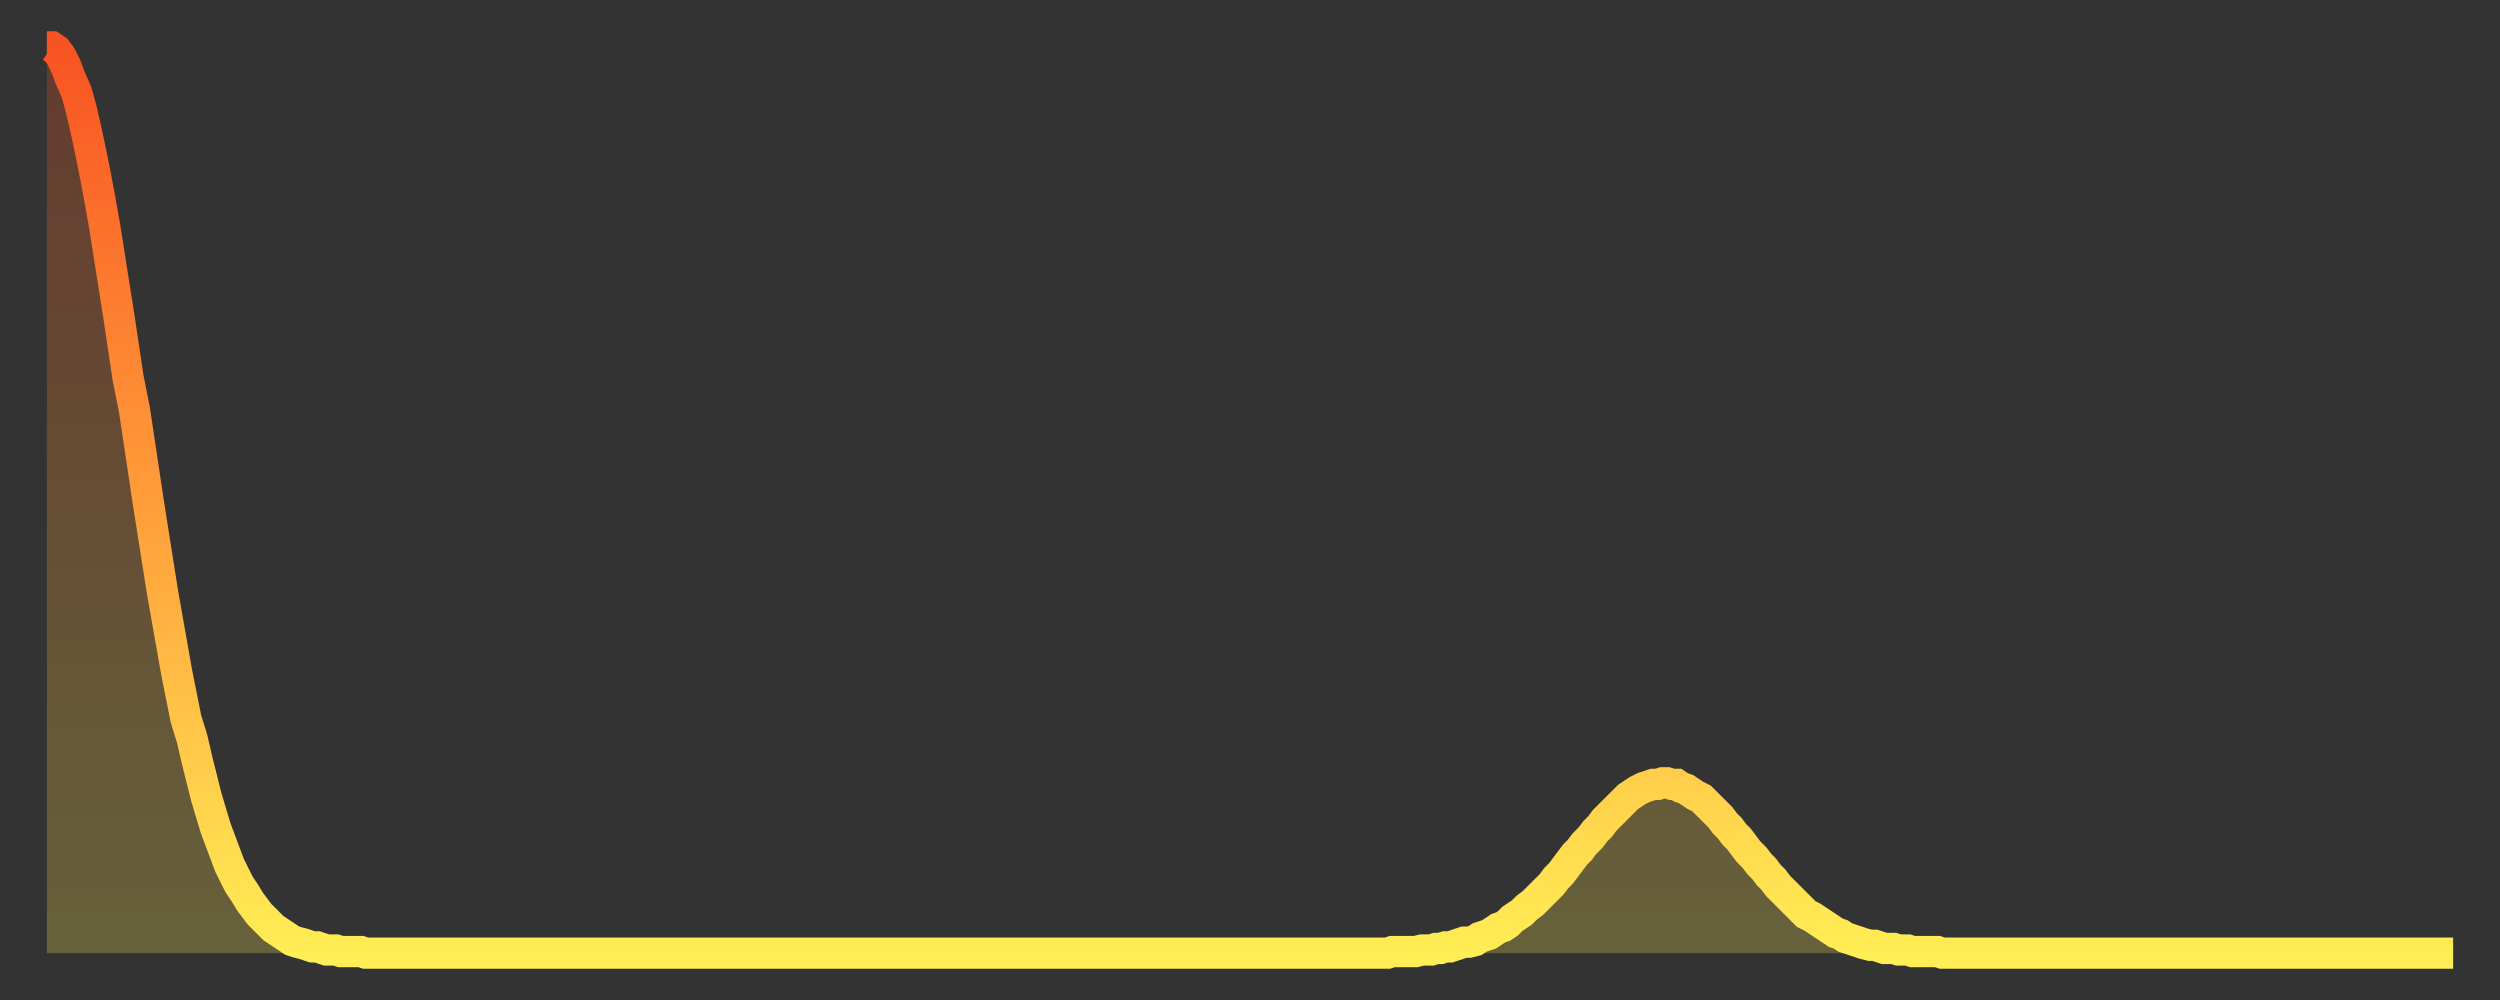 <?xml version="1.0" encoding="utf-8" ?>
<svg baseProfile="full" height="64" version="1.1" width="160" xmlns="http://www.w3.org/2000/svg" xmlns:ev="http://www.w3.org/2001/xml-events" xmlns:xlink="http://www.w3.org/1999/xlink"><rect width="100%" height="100%" fill="#333333" stroke="none"/><defs><linearGradient id="id2450098" x1="0" x2="0" y1="0" y2="1"><stop offset="0%" stop-color="#f85322" /><stop offset="50%" stop-color="#ff9d3a" /><stop offset="100%" stop-color="#ffee55" /></linearGradient></defs><g transform="translate(3,3)"><g><path d="M 0.0 0.0 0.3 0.0 0.6 0.2 0.9 0.6 1.2 1.2 1.5 2.0 1.9 2.9 2.2 4.0 2.5 5.3 2.8 6.7 3.1 8.2 3.4 9.8 3.7 11.5 4.0 13.4 4.3 15.3 4.6 17.2 4.9 19.2 5.2 21.2 5.6 23.2 5.9 25.2 6.2 27.2 6.5 29.2 6.8 31.1 7.1 33.0 7.4 34.9 7.7 36.6 8.0 38.3 8.3 40.0 8.6 41.5 8.9 43.0 9.3 44.3 9.6 45.6 9.9 46.8 10.2 48.0 10.5 49.0 10.8 50.0 11.1 50.8 11.4 51.6 11.7 52.4 12.0 53.0 12.3 53.6 12.7 54.2 13.0 54.7 13.3 55.1 13.6 55.5 13.9 55.8 14.2 56.1 14.5 56.4 14.8 56.6 15.1 56.8 15.4 57.0 15.7 57.2 16.0 57.3 16.4 57.4 16.7 57.5 17.0 57.6 17.3 57.6 17.6 57.7 17.9 57.8 18.2 57.8 18.5 57.8 18.8 57.9 19.1 57.9 19.4 57.9 19.8 57.9 20.1 57.9 20.4 58.0 20.7 58.0 21.0 58.0 21.3 58.0 21.6 58.0 21.9 58.0 22.2 58.0 22.5 58.0 22.8 58.0 23.1 58.0 23.5 58.0 23.8 58.0 24.1 58.0 24.4 58.0 24.7 58.0 25.0 58.0 25.3 58.0 25.6 58.0 25.9 58.0 26.2 58.0 26.5 58.0 26.8 58.0 27.2 58.0 27.5 58.0 27.8 58.0 28.1 58.0 28.4 58.0 28.7 58.0 29.0 58.0 29.3 58.0 29.6 58.0 29.9 58.0 30.2 58.0 30.6 58.0 30.9 58.0 31.2 58.0 31.5 58.0 31.8 58.0 32.1 58.0 32.4 58.0 32.7 58.0 33.0 58.0 33.3 58.0 33.6 58.0 33.9 58.0 34.3 58.0 34.6 58.0 34.9 58.0 35.2 58.0 35.5 58.0 35.8 58.0 36.1 58.0 36.4 58.0 36.7 58.0 37.0 58.0 37.3 58.0 37.7 58.0 38.0 58.0 38.3 58.0 38.6 58.0 38.9 58.0 39.2 58.0 39.5 58.0 39.8 58.0 40.1 58.0 40.4 58.0 40.7 58.0 41.0 58.0 41.4 58.0 41.7 58.0 42.0 58.0 42.3 58.0 42.6 58.0 42.9 58.0 43.2 58.0 43.5 58.0 43.8 58.0 44.1 58.0 44.4 58.0 44.7 58.0 45.1 58.0 45.4 58.0 45.7 58.0 46.0 58.0 46.3 58.0 46.6 58.0 46.9 58.0 47.2 58.0 47.5 58.0 47.8 58.0 48.1 58.0 48.5 58.0 48.8 58.0 49.1 58.0 49.4 58.0 49.7 58.0 50.0 58.0 50.3 58.0 50.6 58.0 50.9 58.0 51.2 58.0 51.5 58.0 51.8 58.0 52.2 58.0 52.5 58.0 52.8 58.0 53.1 58.0 53.4 58.0 53.7 58.0 54.0 58.0 54.3 58.0 54.6 58.0 54.9 58.0 55.2 58.0 55.6 58.0 55.9 58.0 56.2 58.0 56.5 58.0 56.8 58.0 57.1 58.0 57.4 58.0 57.7 58.0 58.0 58.0 58.3 58.0 58.6 58.0 58.9 58.0 59.3 58.0 59.6 58.0 59.9 58.0 60.2 58.0 60.5 58.0 60.8 58.0 61.1 58.0 61.4 58.0 61.7 58.0 62.0 58.0 62.3 58.0 62.6 58.0 63.0 58.0 63.3 58.0 63.6 58.0 63.9 58.0 64.2 58.0 64.5 58.0 64.8 58.0 65.1 58.0 65.4 58.0 65.7 58.0 66.0 58.0 66.4 58.0 66.7 58.0 67.0 58.0 67.3 58.0 67.6 58.0 67.9 58.0 68.2 58.0 68.5 58.0 68.8 58.0 69.1 58.0 69.4 58.0 69.7 58.0 70.1 58.0 70.4 58.0 70.7 58.0 71.0 58.0 71.3 58.0 71.6 58.0 71.9 58.0 72.2 58.0 72.5 58.0 72.8 58.0 73.1 58.0 73.5 58.0 73.8 58.0 74.1 58.0 74.4 58.0 74.7 58.0 75.0 58.0 75.3 58.0 75.6 58.0 75.9 58.0 76.2 58.0 76.5 58.0 76.8 58.0 77.2 58.0 77.5 58.0 77.8 58.0 78.1 58.0 78.4 58.0 78.7 58.0 79.0 58.0 79.3 58.0 79.6 58.0 79.9 58.0 80.2 58.0 80.5 58.0 80.9 58.0 81.2 58.0 81.5 58.0 81.8 58.0 82.1 58.0 82.4 58.0 82.7 58.0 83.0 58.0 83.3 58.0 83.6 58.0 83.9 58.0 84.3 58.0 84.6 58.0 84.9 58.0 85.2 58.0 85.5 58.0 85.8 58.0 86.1 57.9 86.4 57.9 86.7 57.9 87.0 57.9 87.3 57.9 87.6 57.9 88.0 57.8 88.3 57.8 88.6 57.8 88.9 57.7 89.2 57.7 89.5 57.6 89.8 57.6 90.1 57.5 90.4 57.4 90.7 57.3 91.0 57.3 91.4 57.2 91.7 57.0 92.0 56.9 92.3 56.8 92.6 56.6 92.9 56.4 93.2 56.3 93.5 56.1 93.8 55.8 94.1 55.6 94.4 55.4 94.7 55.1 95.1 54.8 95.4 54.5 95.7 54.2 96.0 53.9 96.3 53.6 96.6 53.2 96.9 52.9 97.2 52.5 97.5 52.1 97.8 51.7 98.1 51.4 98.4 51.0 98.8 50.6 99.1 50.2 99.4 49.9 99.7 49.5 100.0 49.2 100.3 48.9 100.6 48.6 100.9 48.3 101.2 48.0 101.5 47.8 101.8 47.6 102.2 47.4 102.5 47.3 102.8 47.2 103.1 47.2 103.4 47.1 103.7 47.1 104.0 47.2 104.3 47.2 104.6 47.4 104.9 47.5 105.2 47.7 105.5 47.9 105.9 48.1 106.2 48.4 106.5 48.7 106.8 49.0 107.1 49.3 107.4 49.7 107.7 50.0 108.0 50.4 108.3 50.7 108.6 51.1 108.9 51.5 109.3 51.9 109.6 52.3 109.9 52.6 110.2 53.0 110.5 53.3 110.8 53.7 111.1 54.0 111.4 54.3 111.7 54.6 112.0 54.9 112.3 55.2 112.6 55.5 113.0 55.7 113.3 55.9 113.6 56.1 113.9 56.3 114.2 56.5 114.5 56.7 114.8 56.8 115.1 57.0 115.4 57.1 115.7 57.2 116.0 57.3 116.3 57.4 116.7 57.5 117.0 57.5 117.3 57.6 117.6 57.7 117.9 57.7 118.2 57.7 118.5 57.8 118.8 57.8 119.1 57.8 119.4 57.9 119.7 57.9 120.1 57.9 120.4 57.9 120.7 57.9 121.0 57.9 121.3 58.0 121.6 58.0 121.9 58.0 122.2 58.0 122.5 58.0 122.8 58.0 123.1 58.0 123.4 58.0 123.8 58.0 124.1 58.0 124.4 58.0 124.7 58.0 125.0 58.0 125.3 58.0 125.6 58.0 125.9 58.0 126.2 58.0 126.5 58.0 126.8 58.0 127.2 58.0 127.5 58.0 127.8 58.0 128.1 58.0 128.4 58.0 128.7 58.0 129.0 58.0 129.3 58.0 129.6 58.0 129.9 58.0 130.2 58.0 130.5 58.0 130.9 58.0 131.2 58.0 131.5 58.0 131.8 58.0 132.1 58.0 132.4 58.0 132.7 58.0 133.0 58.0 133.3 58.0 133.6 58.0 133.9 58.0 134.2 58.0 134.6 58.0 134.9 58.0 135.2 58.0 135.5 58.0 135.8 58.0 136.1 58.0 136.4 58.0 136.7 58.0 137.0 58.0 137.3 58.0 137.6 58.0 138.0 58.0 138.3 58.0 138.6 58.0 138.9 58.0 139.2 58.0 139.5 58.0 139.8 58.0 140.1 58.0 140.4 58.0 140.7 58.0 141.0 58.0 141.3 58.0 141.7 58.0 142.0 58.0 142.3 58.0 142.6 58.0 142.9 58.0 143.2 58.0 143.5 58.0 143.8 58.0 144.1 58.0 144.4 58.0 144.7 58.0 145.1 58.0 145.4 58.0 145.7 58.0 146.0 58.0 146.3 58.0 146.6 58.0 146.9 58.0 147.2 58.0 147.5 58.0 147.8 58.0 148.1 58.0 148.4 58.0 148.8 58.0 149.1 58.0 149.4 58.0 149.7 58.0 150.0 58.0 150.3 58.0 150.6 58.0 150.9 58.0 151.2 58.0 151.5 58.0 151.8 58.0 152.1 58.0 152.5 58.0 152.8 58.0 153.1 58.0 153.4 58.0 153.7 58.0 154.0 58.0" fill="none" id="graph-curve" opacity="1" stroke="url(#id2450098)" stroke-width="2" /><path d="M 0 58 L 0.0 0.0 0.3 0.0 0.6 0.2 0.9 0.6 1.2 1.2 1.5 2.0 1.9 2.9 2.2 4.0 2.5 5.3 2.8 6.7 3.1 8.2 3.4 9.8 3.7 11.5 4.0 13.4 4.3 15.3 4.6 17.2 4.9 19.2 5.2 21.2 5.6 23.2 5.9 25.2 6.2 27.2 6.5 29.2 6.8 31.1 7.1 33.0 7.4 34.9 7.7 36.6 8.0 38.3 8.3 40.0 8.6 41.5 8.9 43.0 9.3 44.3 9.6 45.6 9.9 46.8 10.2 48.0 10.5 49.0 10.8 50.0 11.1 50.8 11.4 51.6 11.7 52.4 12.0 53.0 12.3 53.6 12.7 54.2 13.0 54.7 13.3 55.1 13.6 55.5 13.9 55.8 14.2 56.1 14.5 56.4 14.8 56.6 15.1 56.8 15.4 57.0 15.7 57.2 16.0 57.3 16.4 57.4 16.7 57.5 17.0 57.6 17.3 57.6 17.6 57.7 17.9 57.8 18.2 57.8 18.5 57.8 18.8 57.9 19.1 57.9 19.4 57.9 19.8 57.9 20.1 57.9 20.4 58.0 20.7 58.0 21.0 58.0 21.3 58.0 21.6 58.0 21.9 58.0 22.2 58.0 22.5 58.0 22.8 58.0 23.1 58.0 23.5 58.0 23.8 58.0 24.1 58.0 24.4 58.0 24.7 58.0 25.0 58.0 25.3 58.0 25.6 58.0 25.9 58.0 26.2 58.0 26.5 58.0 26.8 58.0 27.2 58.0 27.5 58.0 27.8 58.0 28.1 58.0 28.4 58.0 28.7 58.0 29.0 58.0 29.3 58.0 29.6 58.0 29.9 58.0 30.2 58.0 30.6 58.0 30.9 58.0 31.2 58.0 31.5 58.0 31.8 58.0 32.1 58.0 32.4 58.0 32.7 58.0 33.0 58.0 33.3 58.0 33.6 58.0 33.9 58.0 34.3 58.0 34.6 58.0 34.9 58.0 35.2 58.0 35.5 58.0 35.8 58.0 36.1 58.0 36.4 58.0 36.7 58.0 37.0 58.0 37.3 58.0 37.7 58.0 38.0 58.0 38.3 58.0 38.6 58.0 38.9 58.0 39.2 58.0 39.5 58.0 39.8 58.0 40.1 58.0 40.4 58.0 40.7 58.0 41.0 58.0 41.4 58.0 41.7 58.0 42.0 58.0 42.3 58.0 42.6 58.0 42.9 58.0 43.2 58.0 43.5 58.0 43.8 58.0 44.1 58.0 44.4 58.0 44.7 58.0 45.1 58.0 45.4 58.0 45.7 58.0 46.0 58.0 46.3 58.0 46.6 58.0 46.9 58.0 47.2 58.0 47.5 58.0 47.8 58.0 48.1 58.0 48.5 58.0 48.8 58.0 49.1 58.0 49.4 58.0 49.7 58.0 50.0 58.0 50.3 58.0 50.6 58.0 50.9 58.0 51.2 58.0 51.5 58.0 51.8 58.0 52.2 58.0 52.5 58.0 52.8 58.0 53.1 58.0 53.4 58.0 53.7 58.0 54.0 58.0 54.3 58.0 54.6 58.0 54.9 58.0 55.2 58.0 55.6 58.0 55.9 58.0 56.2 58.0 56.5 58.0 56.8 58.0 57.1 58.0 57.4 58.0 57.7 58.0 58.0 58.0 58.3 58.0 58.6 58.0 58.9 58.0 59.3 58.0 59.6 58.0 59.9 58.0 60.2 58.0 60.5 58.0 60.8 58.0 61.1 58.0 61.4 58.0 61.7 58.0 62.0 58.0 62.3 58.0 62.6 58.0 63.0 58.0 63.3 58.0 63.6 58.0 63.9 58.0 64.2 58.0 64.5 58.0 64.8 58.0 65.1 58.0 65.4 58.0 65.7 58.0 66.0 58.0 66.4 58.0 66.7 58.0 67.0 58.0 67.3 58.0 67.6 58.0 67.9 58.0 68.2 58.0 68.5 58.0 68.8 58.0 69.1 58.0 69.4 58.0 69.7 58.0 70.1 58.0 70.4 58.0 70.7 58.0 71.0 58.0 71.3 58.0 71.6 58.0 71.9 58.0 72.2 58.0 72.5 58.0 72.8 58.0 73.1 58.0 73.5 58.0 73.8 58.0 74.1 58.0 74.4 58.0 74.7 58.0 75.0 58.0 75.3 58.0 75.6 58.0 75.9 58.0 76.2 58.0 76.5 58.0 76.8 58.0 77.2 58.0 77.5 58.0 77.8 58.0 78.1 58.0 78.4 58.0 78.7 58.0 79.0 58.0 79.3 58.0 79.6 58.0 79.9 58.0 80.2 58.0 80.5 58.0 80.9 58.0 81.2 58.0 81.5 58.0 81.8 58.0 82.1 58.0 82.4 58.0 82.7 58.0 83.0 58.0 83.3 58.0 83.6 58.0 83.9 58.0 84.3 58.0 84.6 58.0 84.9 58.0 85.2 58.0 85.5 58.0 85.8 58.0 86.1 57.9 86.4 57.9 86.7 57.9 87.0 57.9 87.3 57.9 87.6 57.9 88.0 57.8 88.3 57.8 88.6 57.8 88.9 57.7 89.2 57.7 89.5 57.6 89.8 57.6 90.1 57.5 90.4 57.4 90.7 57.3 91.0 57.3 91.4 57.2 91.7 57.0 92.0 56.9 92.3 56.8 92.6 56.6 92.9 56.4 93.2 56.3 93.5 56.1 93.8 55.8 94.1 55.6 94.4 55.4 94.7 55.1 95.1 54.8 95.4 54.5 95.7 54.2 96.0 53.9 96.3 53.6 96.6 53.2 96.9 52.9 97.2 52.5 97.5 52.1 97.8 51.7 98.1 51.4 98.4 51.0 98.8 50.6 99.1 50.2 99.4 49.9 99.7 49.5 100.0 49.2 100.3 48.9 100.6 48.6 100.9 48.3 101.2 48.0 101.5 47.8 101.8 47.6 102.2 47.4 102.5 47.3 102.8 47.2 103.1 47.2 103.4 47.1 103.7 47.1 104.0 47.2 104.3 47.2 104.6 47.4 104.9 47.5 105.2 47.7 105.5 47.9 105.9 48.1 106.2 48.4 106.5 48.7 106.8 49.0 107.1 49.3 107.4 49.7 107.7 50.0 108.0 50.4 108.3 50.7 108.6 51.1 108.9 51.5 109.3 51.9 109.6 52.3 109.9 52.6 110.2 53.0 110.5 53.3 110.8 53.7 111.1 54.0 111.4 54.3 111.7 54.6 112.0 54.9 112.3 55.2 112.6 55.5 113.0 55.7 113.3 55.9 113.6 56.1 113.9 56.3 114.2 56.5 114.5 56.7 114.8 56.8 115.1 57.0 115.4 57.1 115.7 57.2 116.0 57.3 116.3 57.4 116.7 57.5 117.0 57.5 117.3 57.6 117.6 57.7 117.9 57.7 118.2 57.7 118.5 57.8 118.8 57.8 119.1 57.8 119.4 57.9 119.7 57.9 120.1 57.9 120.4 57.9 120.7 57.9 121.0 57.9 121.3 58.0 121.6 58.0 121.9 58.0 122.2 58.0 122.5 58.0 122.8 58.0 123.1 58.0 123.4 58.0 123.8 58.0 124.1 58.0 124.4 58.0 124.7 58.0 125.0 58.0 125.3 58.0 125.6 58.0 125.9 58.0 126.2 58.0 126.5 58.0 126.8 58.0 127.2 58.0 127.5 58.0 127.8 58.0 128.1 58.0 128.4 58.0 128.7 58.0 129.0 58.0 129.3 58.0 129.6 58.0 129.9 58.0 130.2 58.0 130.5 58.0 130.9 58.0 131.2 58.0 131.5 58.0 131.8 58.0 132.1 58.0 132.4 58.0 132.7 58.0 133.0 58.0 133.3 58.0 133.6 58.0 133.9 58.0 134.2 58.0 134.6 58.0 134.9 58.0 135.2 58.0 135.5 58.0 135.8 58.0 136.1 58.0 136.4 58.0 136.7 58.0 137.0 58.0 137.3 58.0 137.6 58.0 138.0 58.0 138.3 58.0 138.6 58.0 138.9 58.0 139.2 58.0 139.5 58.0 139.8 58.0 140.1 58.0 140.4 58.0 140.7 58.0 141.0 58.0 141.3 58.0 141.7 58.0 142.0 58.0 142.3 58.0 142.6 58.0 142.9 58.0 143.2 58.0 143.5 58.0 143.8 58.0 144.1 58.0 144.4 58.0 144.7 58.0 145.1 58.0 145.4 58.0 145.7 58.0 146.0 58.0 146.3 58.0 146.6 58.0 146.9 58.0 147.2 58.0 147.5 58.0 147.8 58.0 148.1 58.0 148.4 58.0 148.8 58.0 149.1 58.0 149.4 58.0 149.7 58.0 150.0 58.0 150.3 58.0 150.6 58.0 150.9 58.0 151.2 58.0 151.5 58.0 151.8 58.0 152.1 58.0 152.5 58.0 152.8 58.0 153.1 58.0 153.4 58.0 153.7 58.0 154.0 58.0 154 58" fill="url(#id2450098)" fill-opacity=".25" id="graph-shadow" /></g></g></svg>